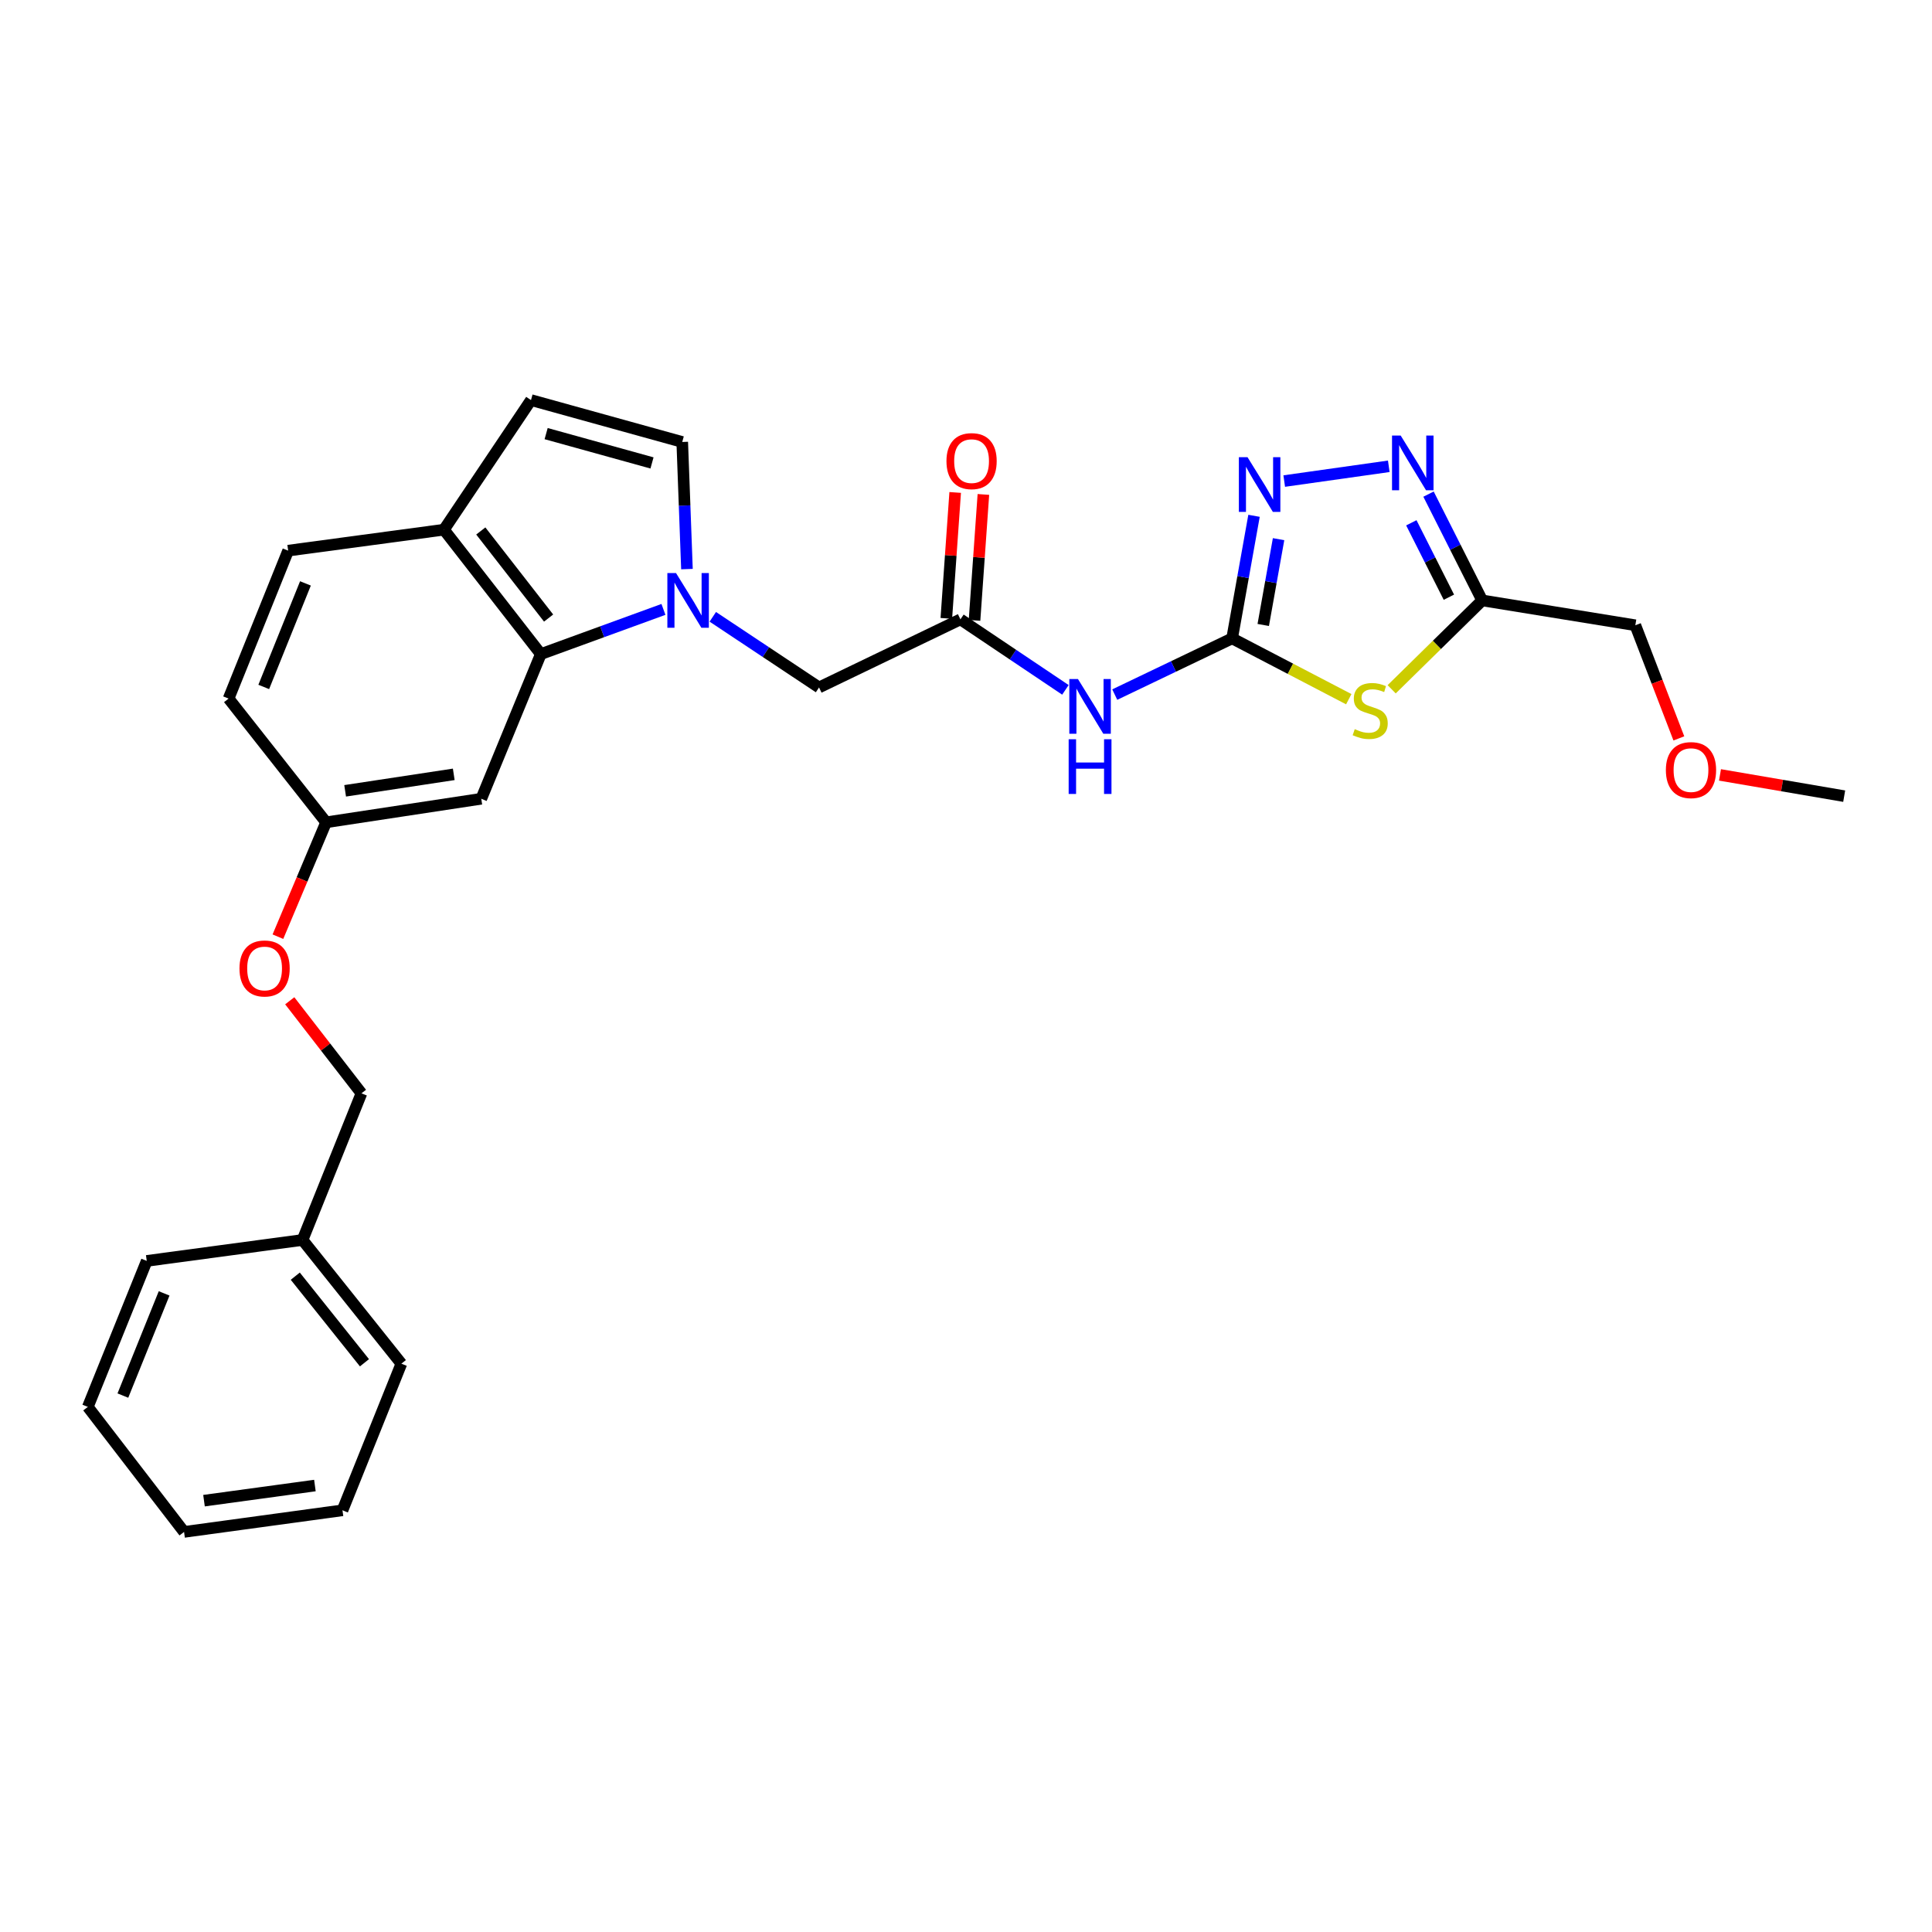 <?xml version='1.0' encoding='iso-8859-1'?>
<svg version='1.1' baseProfile='full'
              xmlns='http://www.w3.org/2000/svg'
                      xmlns:rdkit='http://www.rdkit.org/xml'
                      xmlns:xlink='http://www.w3.org/1999/xlink'
                  xml:space='preserve'
width='1000px' height='1000px' viewBox='0 0 1000 1000'>
<!-- END OF HEADER -->
<rect style='opacity:1.0;fill:#FFFFFF;stroke:none' width='1000' height='1000' x='0' y='0'> </rect>
<path class='bond-1' d='M 637.744,330.424 L 667.932,346.163' style='fill:none;fill-rule:evenodd;stroke:#000000;stroke-width:6px;stroke-linecap:butt;stroke-linejoin:miter;stroke-opacity:1' />
<path class='bond-1' d='M 667.932,346.163 L 698.119,361.902' style='fill:none;fill-rule:evenodd;stroke:#CCCC00;stroke-width:6px;stroke-linecap:butt;stroke-linejoin:miter;stroke-opacity:1' />
<path class='bond-2' d='M 637.744,330.424 L 643.413,298.702' style='fill:none;fill-rule:evenodd;stroke:#000000;stroke-width:6px;stroke-linecap:butt;stroke-linejoin:miter;stroke-opacity:1' />
<path class='bond-2' d='M 643.413,298.702 L 649.081,266.981' style='fill:none;fill-rule:evenodd;stroke:#0000FF;stroke-width:6px;stroke-linecap:butt;stroke-linejoin:miter;stroke-opacity:1' />
<path class='bond-2' d='M 653.852,323.482 L 657.82,301.277' style='fill:none;fill-rule:evenodd;stroke:#000000;stroke-width:6px;stroke-linecap:butt;stroke-linejoin:miter;stroke-opacity:1' />
<path class='bond-2' d='M 657.82,301.277 L 661.788,279.072' style='fill:none;fill-rule:evenodd;stroke:#0000FF;stroke-width:6px;stroke-linecap:butt;stroke-linejoin:miter;stroke-opacity:1' />
<path class='bond-5' d='M 637.744,330.424 L 607.37,344.971' style='fill:none;fill-rule:evenodd;stroke:#000000;stroke-width:6px;stroke-linecap:butt;stroke-linejoin:miter;stroke-opacity:1' />
<path class='bond-5' d='M 607.37,344.971 L 576.995,359.518' style='fill:none;fill-rule:evenodd;stroke:#0000FF;stroke-width:6px;stroke-linecap:butt;stroke-linejoin:miter;stroke-opacity:1' />
<path class='bond-0' d='M 368.94,319.264 L 396.438,337.544' style='fill:none;fill-rule:evenodd;stroke:#0000FF;stroke-width:6px;stroke-linecap:butt;stroke-linejoin:miter;stroke-opacity:1' />
<path class='bond-0' d='M 396.438,337.544 L 423.936,355.824' style='fill:none;fill-rule:evenodd;stroke:#000000;stroke-width:6px;stroke-linecap:butt;stroke-linejoin:miter;stroke-opacity:1' />
<path class='bond-6' d='M 343.397,315.425 L 311.664,326.99' style='fill:none;fill-rule:evenodd;stroke:#0000FF;stroke-width:6px;stroke-linecap:butt;stroke-linejoin:miter;stroke-opacity:1' />
<path class='bond-6' d='M 311.664,326.99 L 279.931,338.554' style='fill:none;fill-rule:evenodd;stroke:#000000;stroke-width:6px;stroke-linecap:butt;stroke-linejoin:miter;stroke-opacity:1' />
<path class='bond-7' d='M 355.565,294.56 L 354.345,261.662' style='fill:none;fill-rule:evenodd;stroke:#0000FF;stroke-width:6px;stroke-linecap:butt;stroke-linejoin:miter;stroke-opacity:1' />
<path class='bond-7' d='M 354.345,261.662 L 353.125,228.764' style='fill:none;fill-rule:evenodd;stroke:#000000;stroke-width:6px;stroke-linecap:butt;stroke-linejoin:miter;stroke-opacity:1' />
<path class='bond-4' d='M 720.325,356.776 L 743.748,333.774' style='fill:none;fill-rule:evenodd;stroke:#CCCC00;stroke-width:6px;stroke-linecap:butt;stroke-linejoin:miter;stroke-opacity:1' />
<path class='bond-4' d='M 743.748,333.774 L 767.171,310.771' style='fill:none;fill-rule:evenodd;stroke:#000000;stroke-width:6px;stroke-linecap:butt;stroke-linejoin:miter;stroke-opacity:1' />
<path class='bond-3' d='M 664.715,248.999 L 718.829,241.356' style='fill:none;fill-rule:evenodd;stroke:#0000FF;stroke-width:6px;stroke-linecap:butt;stroke-linejoin:miter;stroke-opacity:1' />
<path class='bond-28' d='M 739.402,255.755 L 753.286,283.263' style='fill:none;fill-rule:evenodd;stroke:#0000FF;stroke-width:6px;stroke-linecap:butt;stroke-linejoin:miter;stroke-opacity:1' />
<path class='bond-28' d='M 753.286,283.263 L 767.171,310.771' style='fill:none;fill-rule:evenodd;stroke:#000000;stroke-width:6px;stroke-linecap:butt;stroke-linejoin:miter;stroke-opacity:1' />
<path class='bond-28' d='M 730.502,270.602 L 740.221,289.858' style='fill:none;fill-rule:evenodd;stroke:#0000FF;stroke-width:6px;stroke-linecap:butt;stroke-linejoin:miter;stroke-opacity:1' />
<path class='bond-28' d='M 740.221,289.858 L 749.94,309.114' style='fill:none;fill-rule:evenodd;stroke:#000000;stroke-width:6px;stroke-linecap:butt;stroke-linejoin:miter;stroke-opacity:1' />
<path class='bond-19' d='M 767.171,310.771 L 846.446,323.634' style='fill:none;fill-rule:evenodd;stroke:#000000;stroke-width:6px;stroke-linecap:butt;stroke-linejoin:miter;stroke-opacity:1' />
<path class='bond-8' d='M 551.457,357.071 L 524.285,338.828' style='fill:none;fill-rule:evenodd;stroke:#0000FF;stroke-width:6px;stroke-linecap:butt;stroke-linejoin:miter;stroke-opacity:1' />
<path class='bond-8' d='M 524.285,338.828 L 497.114,320.585' style='fill:none;fill-rule:evenodd;stroke:#000000;stroke-width:6px;stroke-linecap:butt;stroke-linejoin:miter;stroke-opacity:1' />
<path class='bond-11' d='M 279.931,338.554 L 229.788,274.166' style='fill:none;fill-rule:evenodd;stroke:#000000;stroke-width:6px;stroke-linecap:butt;stroke-linejoin:miter;stroke-opacity:1' />
<path class='bond-11' d='M 283.957,319.904 L 248.857,274.832' style='fill:none;fill-rule:evenodd;stroke:#000000;stroke-width:6px;stroke-linecap:butt;stroke-linejoin:miter;stroke-opacity:1' />
<path class='bond-12' d='M 279.931,338.554 L 249.107,413.439' style='fill:none;fill-rule:evenodd;stroke:#000000;stroke-width:6px;stroke-linecap:butt;stroke-linejoin:miter;stroke-opacity:1' />
<path class='bond-9' d='M 353.125,228.764 L 274.841,207.079' style='fill:none;fill-rule:evenodd;stroke:#000000;stroke-width:6px;stroke-linecap:butt;stroke-linejoin:miter;stroke-opacity:1' />
<path class='bond-9' d='M 337.475,239.616 L 282.677,224.436' style='fill:none;fill-rule:evenodd;stroke:#000000;stroke-width:6px;stroke-linecap:butt;stroke-linejoin:miter;stroke-opacity:1' />
<path class='bond-10' d='M 497.114,320.585 L 423.936,355.824' style='fill:none;fill-rule:evenodd;stroke:#000000;stroke-width:6px;stroke-linecap:butt;stroke-linejoin:miter;stroke-opacity:1' />
<path class='bond-13' d='M 504.413,321.099 L 506.708,288.511' style='fill:none;fill-rule:evenodd;stroke:#000000;stroke-width:6px;stroke-linecap:butt;stroke-linejoin:miter;stroke-opacity:1' />
<path class='bond-13' d='M 506.708,288.511 L 509.002,255.923' style='fill:none;fill-rule:evenodd;stroke:#FF0000;stroke-width:6px;stroke-linecap:butt;stroke-linejoin:miter;stroke-opacity:1' />
<path class='bond-13' d='M 489.814,320.071 L 492.108,287.483' style='fill:none;fill-rule:evenodd;stroke:#000000;stroke-width:6px;stroke-linecap:butt;stroke-linejoin:miter;stroke-opacity:1' />
<path class='bond-13' d='M 492.108,287.483 L 494.403,254.895' style='fill:none;fill-rule:evenodd;stroke:#FF0000;stroke-width:6px;stroke-linecap:butt;stroke-linejoin:miter;stroke-opacity:1' />
<path class='bond-29' d='M 274.841,207.079 L 229.788,274.166' style='fill:none;fill-rule:evenodd;stroke:#000000;stroke-width:6px;stroke-linecap:butt;stroke-linejoin:miter;stroke-opacity:1' />
<path class='bond-15' d='M 229.788,274.166 L 149.147,285.013' style='fill:none;fill-rule:evenodd;stroke:#000000;stroke-width:6px;stroke-linecap:butt;stroke-linejoin:miter;stroke-opacity:1' />
<path class='bond-14' d='M 249.107,413.439 L 168.791,425.627' style='fill:none;fill-rule:evenodd;stroke:#000000;stroke-width:6px;stroke-linecap:butt;stroke-linejoin:miter;stroke-opacity:1' />
<path class='bond-14' d='M 234.864,400.798 L 178.643,409.329' style='fill:none;fill-rule:evenodd;stroke:#000000;stroke-width:6px;stroke-linecap:butt;stroke-linejoin:miter;stroke-opacity:1' />
<path class='bond-16' d='M 168.791,425.627 L 156.32,455.226' style='fill:none;fill-rule:evenodd;stroke:#000000;stroke-width:6px;stroke-linecap:butt;stroke-linejoin:miter;stroke-opacity:1' />
<path class='bond-16' d='M 156.32,455.226 L 143.848,484.825' style='fill:none;fill-rule:evenodd;stroke:#FF0000;stroke-width:6px;stroke-linecap:butt;stroke-linejoin:miter;stroke-opacity:1' />
<path class='bond-17' d='M 168.791,425.627 L 118.315,361.581' style='fill:none;fill-rule:evenodd;stroke:#000000;stroke-width:6px;stroke-linecap:butt;stroke-linejoin:miter;stroke-opacity:1' />
<path class='bond-30' d='M 149.147,285.013 L 118.315,361.581' style='fill:none;fill-rule:evenodd;stroke:#000000;stroke-width:6px;stroke-linecap:butt;stroke-linejoin:miter;stroke-opacity:1' />
<path class='bond-30' d='M 158.098,301.965 L 136.516,355.562' style='fill:none;fill-rule:evenodd;stroke:#000000;stroke-width:6px;stroke-linecap:butt;stroke-linejoin:miter;stroke-opacity:1' />
<path class='bond-18' d='M 149.971,518.002 L 168.528,541.955' style='fill:none;fill-rule:evenodd;stroke:#FF0000;stroke-width:6px;stroke-linecap:butt;stroke-linejoin:miter;stroke-opacity:1' />
<path class='bond-18' d='M 168.528,541.955 L 187.085,565.908' style='fill:none;fill-rule:evenodd;stroke:#000000;stroke-width:6px;stroke-linecap:butt;stroke-linejoin:miter;stroke-opacity:1' />
<path class='bond-20' d='M 187.085,565.908 L 156.595,641.802' style='fill:none;fill-rule:evenodd;stroke:#000000;stroke-width:6px;stroke-linecap:butt;stroke-linejoin:miter;stroke-opacity:1' />
<path class='bond-21' d='M 846.446,323.634 L 857.71,352.914' style='fill:none;fill-rule:evenodd;stroke:#000000;stroke-width:6px;stroke-linecap:butt;stroke-linejoin:miter;stroke-opacity:1' />
<path class='bond-21' d='M 857.71,352.914 L 868.973,382.193' style='fill:none;fill-rule:evenodd;stroke:#FF0000;stroke-width:6px;stroke-linecap:butt;stroke-linejoin:miter;stroke-opacity:1' />
<path class='bond-22' d='M 156.595,641.802 L 207.754,705.84' style='fill:none;fill-rule:evenodd;stroke:#000000;stroke-width:6px;stroke-linecap:butt;stroke-linejoin:miter;stroke-opacity:1' />
<path class='bond-22' d='M 152.834,660.542 L 188.645,705.369' style='fill:none;fill-rule:evenodd;stroke:#000000;stroke-width:6px;stroke-linecap:butt;stroke-linejoin:miter;stroke-opacity:1' />
<path class='bond-23' d='M 156.595,641.802 L 75.953,652.64' style='fill:none;fill-rule:evenodd;stroke:#000000;stroke-width:6px;stroke-linecap:butt;stroke-linejoin:miter;stroke-opacity:1' />
<path class='bond-24' d='M 890.265,401.088 L 922.405,406.589' style='fill:none;fill-rule:evenodd;stroke:#FF0000;stroke-width:6px;stroke-linecap:butt;stroke-linejoin:miter;stroke-opacity:1' />
<path class='bond-24' d='M 922.405,406.589 L 954.545,412.09' style='fill:none;fill-rule:evenodd;stroke:#000000;stroke-width:6px;stroke-linecap:butt;stroke-linejoin:miter;stroke-opacity:1' />
<path class='bond-26' d='M 207.754,705.84 L 177.271,781.733' style='fill:none;fill-rule:evenodd;stroke:#000000;stroke-width:6px;stroke-linecap:butt;stroke-linejoin:miter;stroke-opacity:1' />
<path class='bond-25' d='M 75.953,652.64 L 45.455,728.208' style='fill:none;fill-rule:evenodd;stroke:#000000;stroke-width:6px;stroke-linecap:butt;stroke-linejoin:miter;stroke-opacity:1' />
<path class='bond-25' d='M 84.95,669.453 L 63.601,722.35' style='fill:none;fill-rule:evenodd;stroke:#000000;stroke-width:6px;stroke-linecap:butt;stroke-linejoin:miter;stroke-opacity:1' />
<path class='bond-27' d='M 45.455,728.208 L 95.272,792.921' style='fill:none;fill-rule:evenodd;stroke:#000000;stroke-width:6px;stroke-linecap:butt;stroke-linejoin:miter;stroke-opacity:1' />
<path class='bond-31' d='M 177.271,781.733 L 95.272,792.921' style='fill:none;fill-rule:evenodd;stroke:#000000;stroke-width:6px;stroke-linecap:butt;stroke-linejoin:miter;stroke-opacity:1' />
<path class='bond-31' d='M 162.993,768.91 L 105.593,776.742' style='fill:none;fill-rule:evenodd;stroke:#000000;stroke-width:6px;stroke-linecap:butt;stroke-linejoin:miter;stroke-opacity:1' />
<path  class='atom-1' d='M 349.906 296.611
L 359.186 311.611
Q 360.106 313.091, 361.586 315.771
Q 363.066 318.451, 363.146 318.611
L 363.146 296.611
L 366.906 296.611
L 366.906 324.931
L 363.026 324.931
L 353.066 308.531
Q 351.906 306.611, 350.666 304.411
Q 349.466 302.211, 349.106 301.531
L 349.106 324.931
L 345.426 324.931
L 345.426 296.611
L 349.906 296.611
' fill='#0000FF'/>
<path  class='atom-2' d='M 701.214 377.407
Q 701.534 377.527, 702.854 378.087
Q 704.174 378.647, 705.614 379.007
Q 707.094 379.327, 708.534 379.327
Q 711.214 379.327, 712.774 378.047
Q 714.334 376.727, 714.334 374.447
Q 714.334 372.887, 713.534 371.927
Q 712.774 370.967, 711.574 370.447
Q 710.374 369.927, 708.374 369.327
Q 705.854 368.567, 704.334 367.847
Q 702.854 367.127, 701.774 365.607
Q 700.734 364.087, 700.734 361.527
Q 700.734 357.967, 703.134 355.767
Q 705.574 353.567, 710.374 353.567
Q 713.654 353.567, 717.374 355.127
L 716.454 358.207
Q 713.054 356.807, 710.494 356.807
Q 707.734 356.807, 706.214 357.967
Q 704.694 359.087, 704.734 361.047
Q 704.734 362.567, 705.494 363.487
Q 706.294 364.407, 707.414 364.927
Q 708.574 365.447, 710.494 366.047
Q 713.054 366.847, 714.574 367.647
Q 716.094 368.447, 717.174 370.087
Q 718.294 371.687, 718.294 374.447
Q 718.294 378.367, 715.654 380.487
Q 713.054 382.567, 708.694 382.567
Q 706.174 382.567, 704.254 382.007
Q 702.374 381.487, 700.134 380.567
L 701.214 377.407
' fill='#CCCC00'/>
<path  class='atom-3' d='M 645.713 236.638
L 654.993 251.638
Q 655.913 253.118, 657.393 255.798
Q 658.873 258.478, 658.953 258.638
L 658.953 236.638
L 662.713 236.638
L 662.713 264.958
L 658.833 264.958
L 648.873 248.558
Q 647.713 246.638, 646.473 244.438
Q 645.273 242.238, 644.913 241.558
L 644.913 264.958
L 641.233 264.958
L 641.233 236.638
L 645.713 236.638
' fill='#0000FF'/>
<path  class='atom-4' d='M 724.989 225.442
L 734.269 240.442
Q 735.189 241.922, 736.669 244.602
Q 738.149 247.282, 738.229 247.442
L 738.229 225.442
L 741.989 225.442
L 741.989 253.762
L 738.109 253.762
L 728.149 237.362
Q 726.989 235.442, 725.749 233.242
Q 724.549 231.042, 724.189 230.362
L 724.189 253.762
L 720.509 253.762
L 720.509 225.442
L 724.989 225.442
' fill='#0000FF'/>
<path  class='atom-6' d='M 557.957 351.478
L 567.237 366.478
Q 568.157 367.958, 569.637 370.638
Q 571.117 373.318, 571.197 373.478
L 571.197 351.478
L 574.957 351.478
L 574.957 379.798
L 571.077 379.798
L 561.117 363.398
Q 559.957 361.478, 558.717 359.278
Q 557.517 357.078, 557.157 356.398
L 557.157 379.798
L 553.477 379.798
L 553.477 351.478
L 557.957 351.478
' fill='#0000FF'/>
<path  class='atom-6' d='M 553.137 382.63
L 556.977 382.63
L 556.977 394.67
L 571.457 394.67
L 571.457 382.63
L 575.297 382.63
L 575.297 410.95
L 571.457 410.95
L 571.457 397.87
L 556.977 397.87
L 556.977 410.95
L 553.137 410.95
L 553.137 382.63
' fill='#0000FF'/>
<path  class='atom-14' d='M 489.886 238.674
Q 489.886 231.874, 493.246 228.074
Q 496.606 224.274, 502.886 224.274
Q 509.166 224.274, 512.526 228.074
Q 515.886 231.874, 515.886 238.674
Q 515.886 245.554, 512.486 249.474
Q 509.086 253.354, 502.886 253.354
Q 496.646 253.354, 493.246 249.474
Q 489.886 245.594, 489.886 238.674
M 502.886 250.154
Q 507.206 250.154, 509.526 247.274
Q 511.886 244.354, 511.886 238.674
Q 511.886 233.114, 509.526 230.314
Q 507.206 227.474, 502.886 227.474
Q 498.566 227.474, 496.206 230.274
Q 493.886 233.074, 493.886 238.674
Q 493.886 244.394, 496.206 247.274
Q 498.566 250.154, 502.886 250.154
' fill='#FF0000'/>
<path  class='atom-17' d='M 123.951 501.275
Q 123.951 494.475, 127.311 490.675
Q 130.671 486.875, 136.951 486.875
Q 143.231 486.875, 146.591 490.675
Q 149.951 494.475, 149.951 501.275
Q 149.951 508.155, 146.551 512.075
Q 143.151 515.955, 136.951 515.955
Q 130.711 515.955, 127.311 512.075
Q 123.951 508.195, 123.951 501.275
M 136.951 512.755
Q 141.271 512.755, 143.591 509.875
Q 145.951 506.955, 145.951 501.275
Q 145.951 495.715, 143.591 492.915
Q 141.271 490.075, 136.951 490.075
Q 132.631 490.075, 130.271 492.875
Q 127.951 495.675, 127.951 501.275
Q 127.951 506.995, 130.271 509.875
Q 132.631 512.755, 136.951 512.755
' fill='#FF0000'/>
<path  class='atom-22' d='M 862.254 398.599
Q 862.254 391.799, 865.614 387.999
Q 868.974 384.199, 875.254 384.199
Q 881.534 384.199, 884.894 387.999
Q 888.254 391.799, 888.254 398.599
Q 888.254 405.479, 884.854 409.399
Q 881.454 413.279, 875.254 413.279
Q 869.014 413.279, 865.614 409.399
Q 862.254 405.519, 862.254 398.599
M 875.254 410.079
Q 879.574 410.079, 881.894 407.199
Q 884.254 404.279, 884.254 398.599
Q 884.254 393.039, 881.894 390.239
Q 879.574 387.399, 875.254 387.399
Q 870.934 387.399, 868.574 390.199
Q 866.254 392.999, 866.254 398.599
Q 866.254 404.319, 868.574 407.199
Q 870.934 410.079, 875.254 410.079
' fill='#FF0000'/>
</svg>
